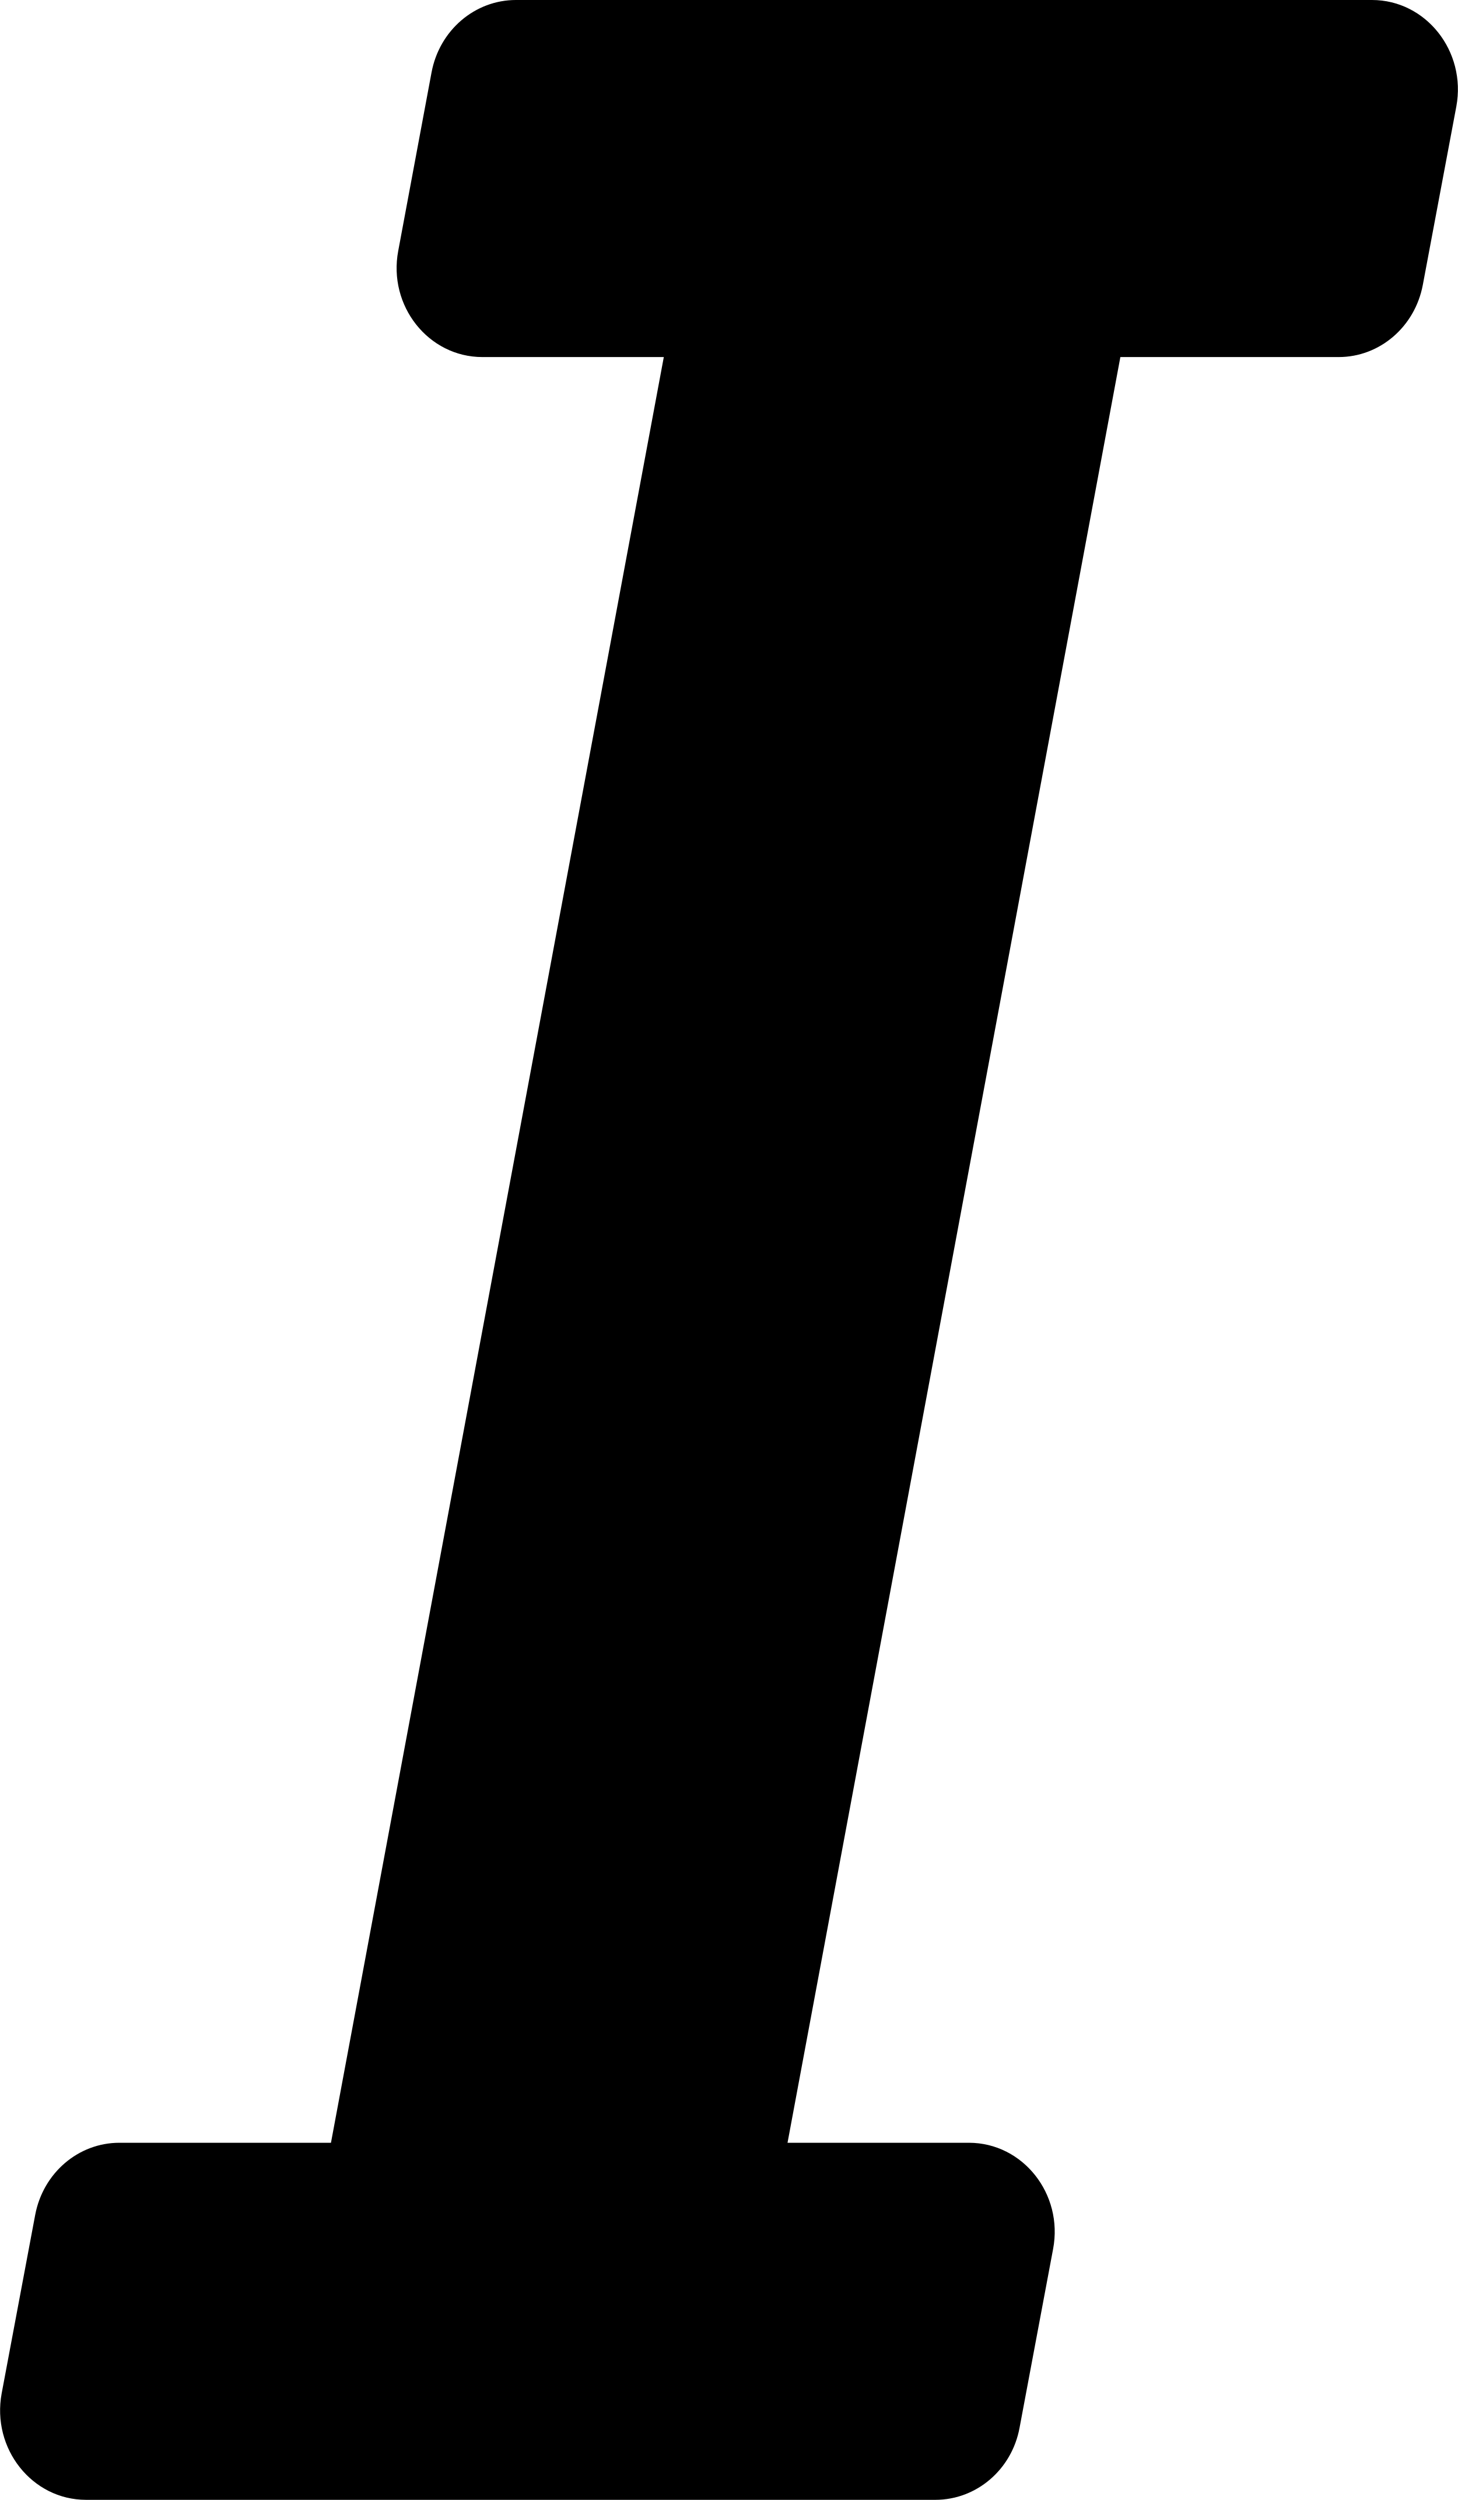﻿<?xml version="1.0" encoding="utf-8"?>
<svg version="1.1" xmlns:xlink="http://www.w3.org/1999/xlink" width="7px" height="12px" xmlns="http://www.w3.org/2000/svg">
  <g transform="matrix(1 0 0 1 -434 -455 )">
    <path d="M 5.056 10.796  C 5.106 10.532  4.911 10.286  4.652 10.286  L 3.781 10.286  L 5.379 1.714  L 6.427 1.714  C 6.624 1.714  6.793 1.569  6.831 1.368  L 6.992 0.511  C 7.041 0.246  6.846 0  6.587 0  L 2.477 0  C 2.28 0  2.11 0.145  2.072 0.347  L 1.912 1.204  C 1.862 1.468  2.057 1.714  2.316 1.714  L 3.187 1.714  L 1.589 10.286  L 0.573 10.286  C 0.376 10.286  0.207 10.431  0.169 10.632  L 0.008 11.489  C -0.041 11.754  0.154 12  0.413 12  L 4.491 12  C 4.688 12  4.858 11.855  4.895 11.654  L 5.056 10.796  Z " fill-rule="nonzero" fill="#000000" stroke="none" transform="matrix(1 0 0 1 434 455 )" />
  </g>
</svg>